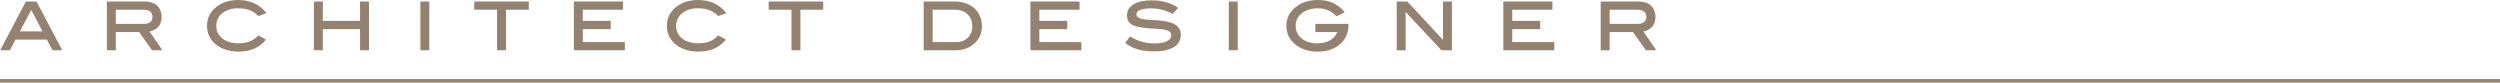 <?xml version="1.0" encoding="UTF-8"?><svg id="b" xmlns="http://www.w3.org/2000/svg" width="683.043" height="22.595" viewBox="0 0 683.043 22.595"><defs><style>.d{fill:#93826f;stroke-width:0px;}.e{fill:none;stroke:#93826f;stroke-miterlimit:10;}</style></defs><g id="c"><path class="d" d="M14.422,13.734c-.053,0-.102-.03-.126-.077l-1.472-2.84H4.227l-1.473,2.84c-.024.047-.073.077-.126.077H.27c-.05,0-.096-.026-.122-.069-.025-.043-.027-.096-.004-.139L7.04.49c.025-.047.073-.076.125-.076h2.719c.053,0,.101.029.125.076l6.896,13.036c.023.044.021.097-.004.139-.026.043-.072.069-.122.069h-2.359ZM11.612,8.571l-3.079-5.856-3.095,5.856h6.174Z"/><path class="d" d="M41.62,13.734c-.046,0-.089-.022-.116-.06l-3.486-4.91h-6.376v4.828c0,.078-.063.142-.142.142h-2.16c-.078,0-.142-.063-.142-.142V.556c0-.078.063-.142.142-.142h10.281c2.797,0,4.535,1.627,4.535,4.247,0,2.095-1.194,3.525-3.287,3.953l3.369,4.898c.03.043.033.1.009.146s-.073.076-.125.076h-2.503ZM39.298,6.518c1.522,0,2.361-.659,2.361-1.857,0-1.365-.813-2.001-2.56-2.001h-7.457v3.857h7.655Z"/><path class="d" d="M65.055,14.094c-2.234,0-4.359-.641-5.829-1.758-1.77-1.332-2.667-3.114-2.667-5.298,0-2.137.909-3.908,2.703-5.263,1.502-1.145,3.56-1.775,5.793-1.775,3.247,0,5.882,1.19,7.621,3.44.028.036.037.083.024.126-.013.043-.046.078-.088.094l-1.963.702c-.016.005-.032.008-.048.008-.039,0-.076-.016-.104-.045-1.319-1.407-3.049-2.062-5.442-2.062-3.51,0-5.962,1.963-5.962,4.774,0,2.911,2.39,4.792,6.088,4.792,2.344,0,3.989-.647,5.333-2.097.028-.03.065-.045.104-.045.023,0,.047.006.069.018l1.854,1.026c.037.021.063.057.071.099.007.042-.004.085-.032.117-1.857,2.176-4.178,3.147-7.526,3.147Z"/><path class="d" d="M98.51,13.734c-.078,0-.142-.063-.142-.142v-5.638h-10.16v5.638c0,.078-.063.142-.142.142h-2.16c-.078,0-.142-.063-.142-.142V.556c0-.078.063-.142.142-.142h2.16c.078,0,.142.063.142.142v5.152h10.16V.556c0-.078.063-.142.142-.142h2.161c.078,0,.142.063.142.142v13.036c0,.078-.063.142-.142.142h-2.161Z"/><rect class="d" x="114.848" y=".414" width="2.443" height="13.32" rx=".142" ry=".142"/><path class="d" d="M135.942,13.734c-.078,0-.142-.063-.142-.142V2.66h-6.088c-.078,0-.142-.063-.142-.142V.556c0-.078.063-.142.142-.142h14.62c.078,0,.142.063.142.142v1.963c0,.078-.063.142-.142.142h-6.088v10.931c0,.078-.063.142-.142.142h-2.161Z"/><path class="d" d="M156.929,13.734c-.078,0-.142-.063-.142-.142V.556c0-.078.063-.142.142-.142h13.144c.078,0,.142.063.142.142v1.963c0,.078-.063.142-.142.142h-10.842v3.047h7.493c.078,0,.142.063.142.142v1.962c0,.078-.063.142-.142.142h-7.493v3.533h11.347c.078,0,.142.063.142.142v1.963c0,.078-.063.142-.142.142h-13.648Z"/><path class="d" d="M190.69,14.094c-2.234,0-4.359-.641-5.829-1.758-1.77-1.332-2.667-3.114-2.667-5.298,0-2.137.909-3.908,2.703-5.263,1.502-1.145,3.56-1.775,5.793-1.775,3.247,0,5.883,1.19,7.621,3.44.027.036.036.083.023.126s-.045.078-.088.094l-1.963.702c-.016.005-.032.008-.048.008-.038,0-.076-.016-.104-.045-1.319-1.407-3.049-2.062-5.442-2.062-3.51,0-5.962,1.963-5.962,4.774,0,2.911,2.39,4.792,6.088,4.792,2.344,0,3.989-.647,5.334-2.097.027-.03.065-.045.104-.045.023,0,.047.006.068.018l1.854,1.026c.037.021.063.057.071.099.008.042-.004.085-.032.117-1.856,2.176-4.178,3.147-7.525,3.147Z"/><path class="d" d="M216.384,13.734c-.078,0-.142-.063-.142-.142V2.66h-6.088c-.078,0-.142-.063-.142-.142V.556c0-.078.063-.142.142-.142h14.62c.078,0,.142.063.142.142v1.963c0,.078-.063.142-.142.142h-6.088v10.931c0,.078-.063.142-.142.142h-2.161Z"/><path class="d" d="M252.508,13.734c-.078,0-.142-.063-.142-.142V.556c0-.078.063-.142.142-.142h8.246c4.571,0,7.524,2.671,7.524,6.804,0,1.882-.745,3.525-2.155,4.752-1.284,1.137-3.044,1.763-4.955,1.763h-8.66ZM261.349,11.487c2.535,0,4.306-1.778,4.306-4.323,0-2.694-1.896-4.503-4.72-4.503h-6.125v8.827h6.539Z"/><path class="d" d="M281.667,13.734c-.078,0-.142-.063-.142-.142V.556c0-.078.063-.142.142-.142h13.144c.078,0,.142.063.142.142v1.963c0,.078-.063.142-.142.142h-10.842v3.047h7.493c.078,0,.142.063.142.142v1.962c0,.078-.063.142-.142.142h-7.493v3.533h11.347c.078,0,.142.063.142.142v1.963c0,.078-.063.142-.142.142h-13.648Z"/><path class="d" d="M315.369,14.04c-3.386,0-5.953-.729-7.849-2.228-.061-.048-.071-.135-.025-.197l1.188-1.566c.028-.036.07-.056.113-.056.025,0,.051.007.074.021,2.064,1.263,4.135,1.852,6.516,1.852,2.888,0,4.612-.808,4.612-2.163,0-1.592-1.824-1.707-5.136-1.915l-.782-.05c-3.998-.269-6.164-.913-6.164-3.544,0-2.569,2.51-4.103,6.714-4.103,2.821,0,5.223.656,7.137,1.951.034.023.057.06.062.1s-.008.082-.035.112l-1.314,1.458c-.027.031-.066.047-.105.047-.021,0-.044-.005-.064-.016-1.93-.983-3.841-1.461-5.841-1.461-2.493,0-3.981.606-3.981,1.623,0,.515.33.874,1.04,1.127.831.295,1.946.358,3.238.432.879.05,1.875.107,2.944.245,3.397.434,4.912,1.621,4.912,3.85,0,2.848-2.644,4.481-7.253,4.481Z"/><rect class="d" x="335.731" y=".414" width="2.443" height="13.32" rx=".142" ry=".142"/><path class="d" d="M359.959,14.112c-2.22,0-4.344-.647-5.829-1.776-1.77-1.346-2.667-3.122-2.667-5.28,0-2.137.909-3.908,2.704-5.263,1.526-1.173,3.592-1.793,5.973-1.793,2.978,0,5.254,1.017,7.164,3.199.029.033.041.078.032.121-.008.043-.036.08-.075.099l-2.017,1.008c-.021.01-.042.015-.063.015-.038,0-.076-.016-.104-.045-1.344-1.436-3.018-2.134-5.118-2.134-1.539,0-3.024.436-4.076,1.197-1.251.921-1.886,2.131-1.886,3.594,0,2.866,2.396,4.792,5.962,4.792,2.644,0,4.556-1.093,5.408-3.083h-5.858c-.078,0-.142-.063-.142-.142v-1.963c0-.078.063-.142.142-.142h8.769c.078,0,.142.063.142.142v.198c0,4.339-3.399,7.254-8.46,7.254Z"/><path class="d" d="M393.883,13.734c-.039,0-.077-.016-.104-.045l-9.73-10.432v10.335c0,.078-.063.142-.142.142h-2.16c-.078,0-.142-.063-.142-.142V.556c0-.078.063-.142.142-.142h2.683c.039,0,.077.016.104.045l9.712,10.431V.556c0-.078.063-.142.142-.142h2.161c.078,0,.142.063.142.142v13.036c0,.078-.063.142-.142.142h-2.665Z"/><path class="d" d="M410.872,13.734c-.078,0-.142-.063-.142-.142V.556c0-.078.063-.142.142-.142h13.144c.078,0,.142.063.142.142v1.963c0,.078-.063.142-.142.142h-10.842v3.047h7.493c.078,0,.142.063.142.142v1.962c0,.078-.063.142-.142.142h-7.493v3.533h11.347c.078,0,.142.063.142.142v1.963c0,.078-.063.142-.142.142h-13.648Z"/><path class="d" d="M449.761,13.734c-.046,0-.089-.022-.115-.06l-3.486-4.91h-6.376v4.828c0,.078-.063.142-.142.142h-2.16c-.078,0-.142-.063-.142-.142V.556c0-.078.063-.142.142-.142h10.281c2.797,0,4.534,1.627,4.534,4.247,0,2.095-1.194,3.525-3.286,3.953l3.37,4.898c.029.043.033.1.008.146-.024.047-.072.076-.125.076h-2.503ZM447.439,6.518c1.522,0,2.361-.659,2.361-1.857,0-1.365-.813-2.001-2.56-2.001h-7.457v3.857h7.655Z"/><line class="e" x1="683.043" y1="22.095" y2="22.095"/></g></svg>